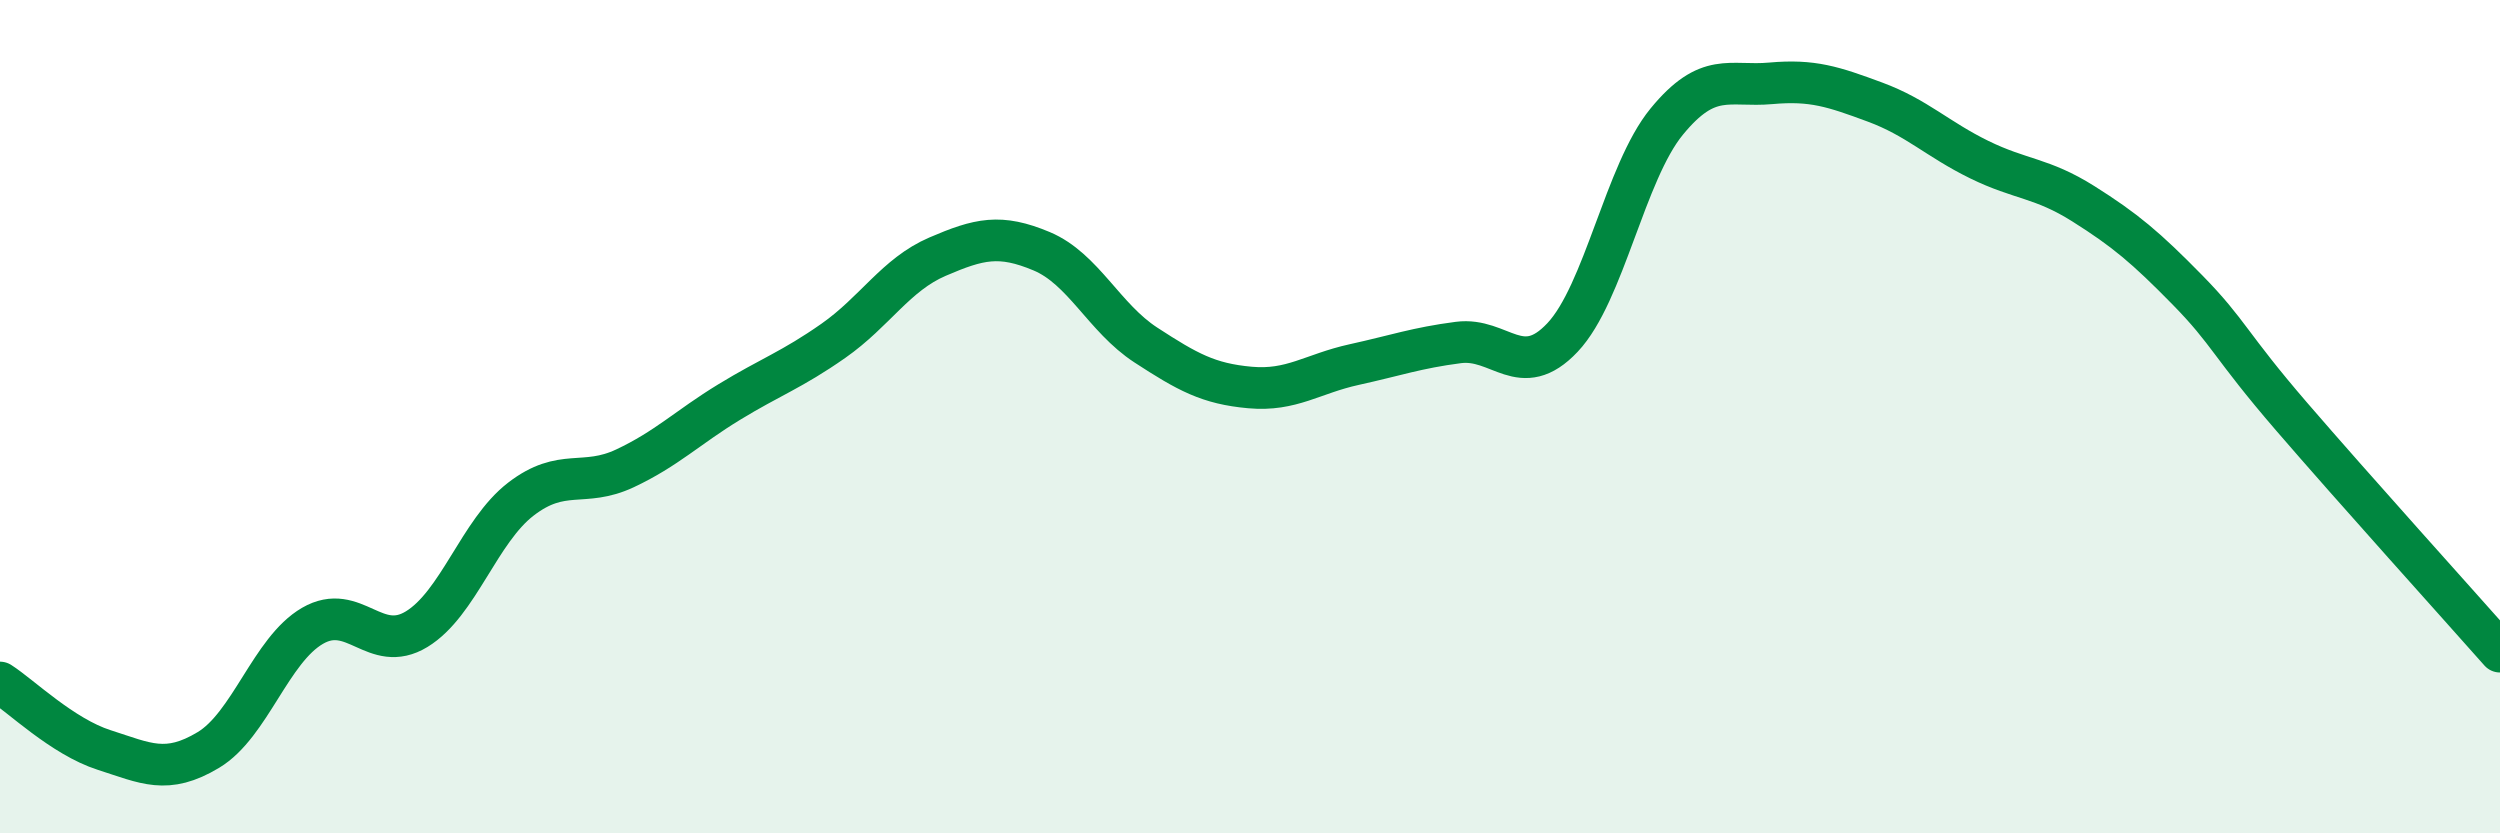 
    <svg width="60" height="20" viewBox="0 0 60 20" xmlns="http://www.w3.org/2000/svg">
      <path
        d="M 0,16.38 C 0.5,16.7 1.5,17.68 2.5,18 C 3.5,18.32 4,18.6 5,18 C 6,17.4 6.5,15.6 7.5,15.02 C 8.5,14.44 9,15.71 10,15.1 C 11,14.49 11.5,12.75 12.5,11.98 C 13.5,11.21 14,11.71 15,11.24 C 16,10.77 16.5,10.26 17.5,9.65 C 18.5,9.04 19,8.88 20,8.18 C 21,7.48 21.5,6.59 22.5,6.16 C 23.5,5.73 24,5.61 25,6.03 C 26,6.45 26.5,7.63 27.5,8.28 C 28.5,8.93 29,9.21 30,9.3 C 31,9.39 31.5,8.97 32.5,8.75 C 33.5,8.53 34,8.35 35,8.22 C 36,8.09 36.5,9.16 37.5,8.1 C 38.5,7.04 39,4.14 40,2.92 C 41,1.7 41.5,2.09 42.5,2 C 43.5,1.91 44,2.08 45,2.45 C 46,2.82 46.5,3.34 47.5,3.83 C 48.5,4.32 49,4.26 50,4.89 C 51,5.52 51.5,5.94 52.5,6.96 C 53.5,7.98 53.5,8.26 55,10 C 56.5,11.74 59,14.51 60,15.64L60 20L0 20Z"
        fill="#008740"
        opacity="0.1"
        stroke-linecap="round"
        stroke-linejoin="round"
      />
      <path
        d="M 0,16.38 C 0.5,16.7 1.5,17.68 2.5,18 C 3.5,18.32 4,18.6 5,18 C 6,17.4 6.5,15.6 7.5,15.02 C 8.5,14.44 9,15.71 10,15.1 C 11,14.49 11.5,12.75 12.5,11.98 C 13.5,11.21 14,11.71 15,11.24 C 16,10.77 16.5,10.26 17.5,9.65 C 18.5,9.04 19,8.88 20,8.18 C 21,7.48 21.5,6.59 22.5,6.16 C 23.5,5.73 24,5.61 25,6.03 C 26,6.45 26.5,7.63 27.5,8.28 C 28.5,8.93 29,9.21 30,9.3 C 31,9.39 31.5,8.97 32.5,8.75 C 33.5,8.53 34,8.35 35,8.22 C 36,8.09 36.5,9.16 37.5,8.1 C 38.5,7.04 39,4.14 40,2.92 C 41,1.7 41.5,2.09 42.5,2 C 43.5,1.91 44,2.08 45,2.45 C 46,2.82 46.5,3.34 47.5,3.83 C 48.5,4.32 49,4.26 50,4.89 C 51,5.52 51.5,5.94 52.5,6.96 C 53.5,7.98 53.5,8.26 55,10 C 56.5,11.74 59,14.51 60,15.64"
        stroke="#008740"
        stroke-width="1"
        fill="none"
        stroke-linecap="round"
        stroke-linejoin="round"
      />
    </svg>
  